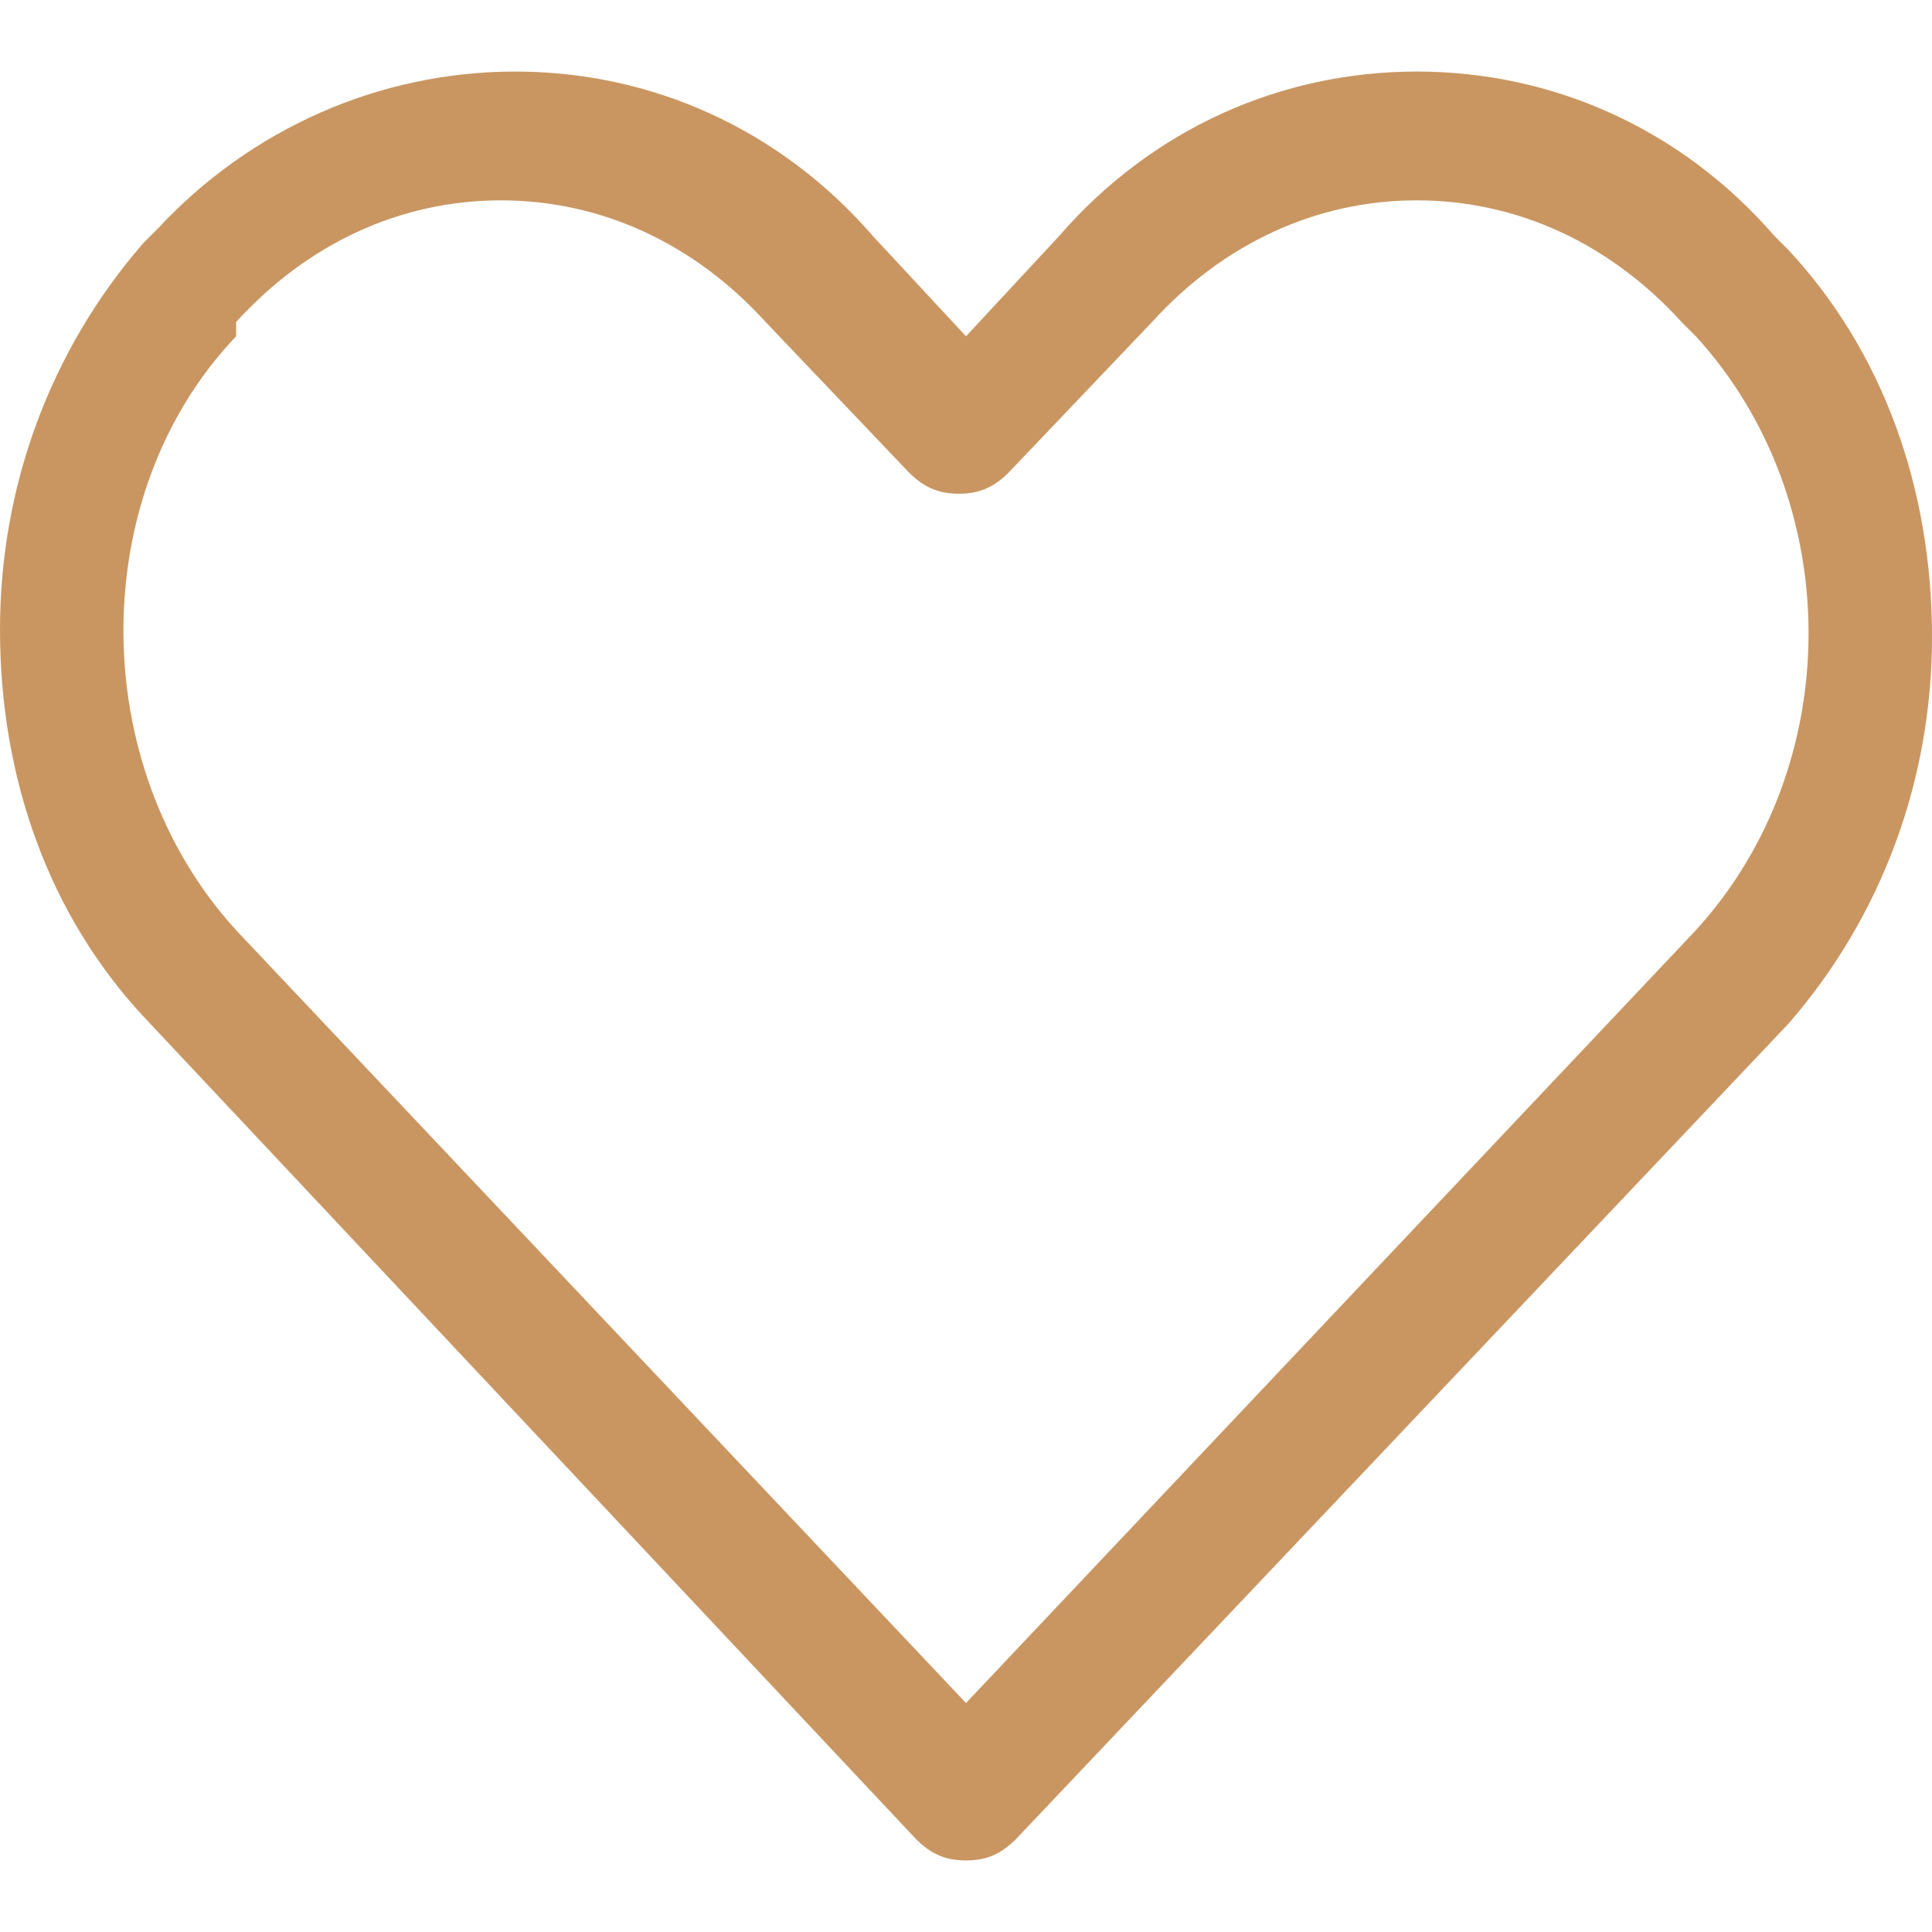 <?xml version="1.0" encoding="utf-8"?>
<!-- Generator: Adobe Illustrator 26.0.2, SVG Export Plug-In . SVG Version: 6.00 Build 0)  -->
<svg version="1.1" id="Capa_1" xmlns="http://www.w3.org/2000/svg" xmlns:xlink="http://www.w3.org/1999/xlink" x="0px" y="0px"
	 viewBox="0 0 27 27" style="enable-background:new 0 0 27 27;" xml:space="preserve">
<style type="text/css">
	.st0{fill:#C99661;}
</style>
<g>
	<g>
		<path class="st0" d="M13.5,26c-0.3,0-0.5-0.1-0.7-0.3L2,14.2c0,0,0,0,0,0c-1.3-1.4-2-3.3-2-5.4c0-2,0.7-3.9,2-5.4l0.2-0.2
			C3.5,1.8,5.3,1,7.2,1s3.7,0.8,5,2.3l1.3,1.4l1.3-1.4c1.3-1.5,3.1-2.3,5-2.3c1.9,0,3.7,0.8,5,2.3L25,3.5c1.3,1.4,2,3.3,2,5.4
			c0,2-0.7,3.9-2,5.4c0,0,0,0,0,0L14.2,25.7C14,25.9,13.8,26,13.5,26z M3.3,13l10.2,10.8L23.7,13c2.1-2.3,2.1-6,0-8.3l-0.2-0.2
			c-1-1.1-2.3-1.7-3.7-1.7s-2.7,0.6-3.7,1.7l-2,2.1c-0.2,0.2-0.4,0.3-0.7,0.3c-0.3,0-0.5-0.1-0.7-0.3l-2-2.1c-1-1.1-2.3-1.7-3.7-1.7
			c-1.4,0-2.7,0.6-3.7,1.7L3.3,4.7C1.2,6.9,1.2,10.7,3.3,13z"/>
	</g>
</g>
</svg>
